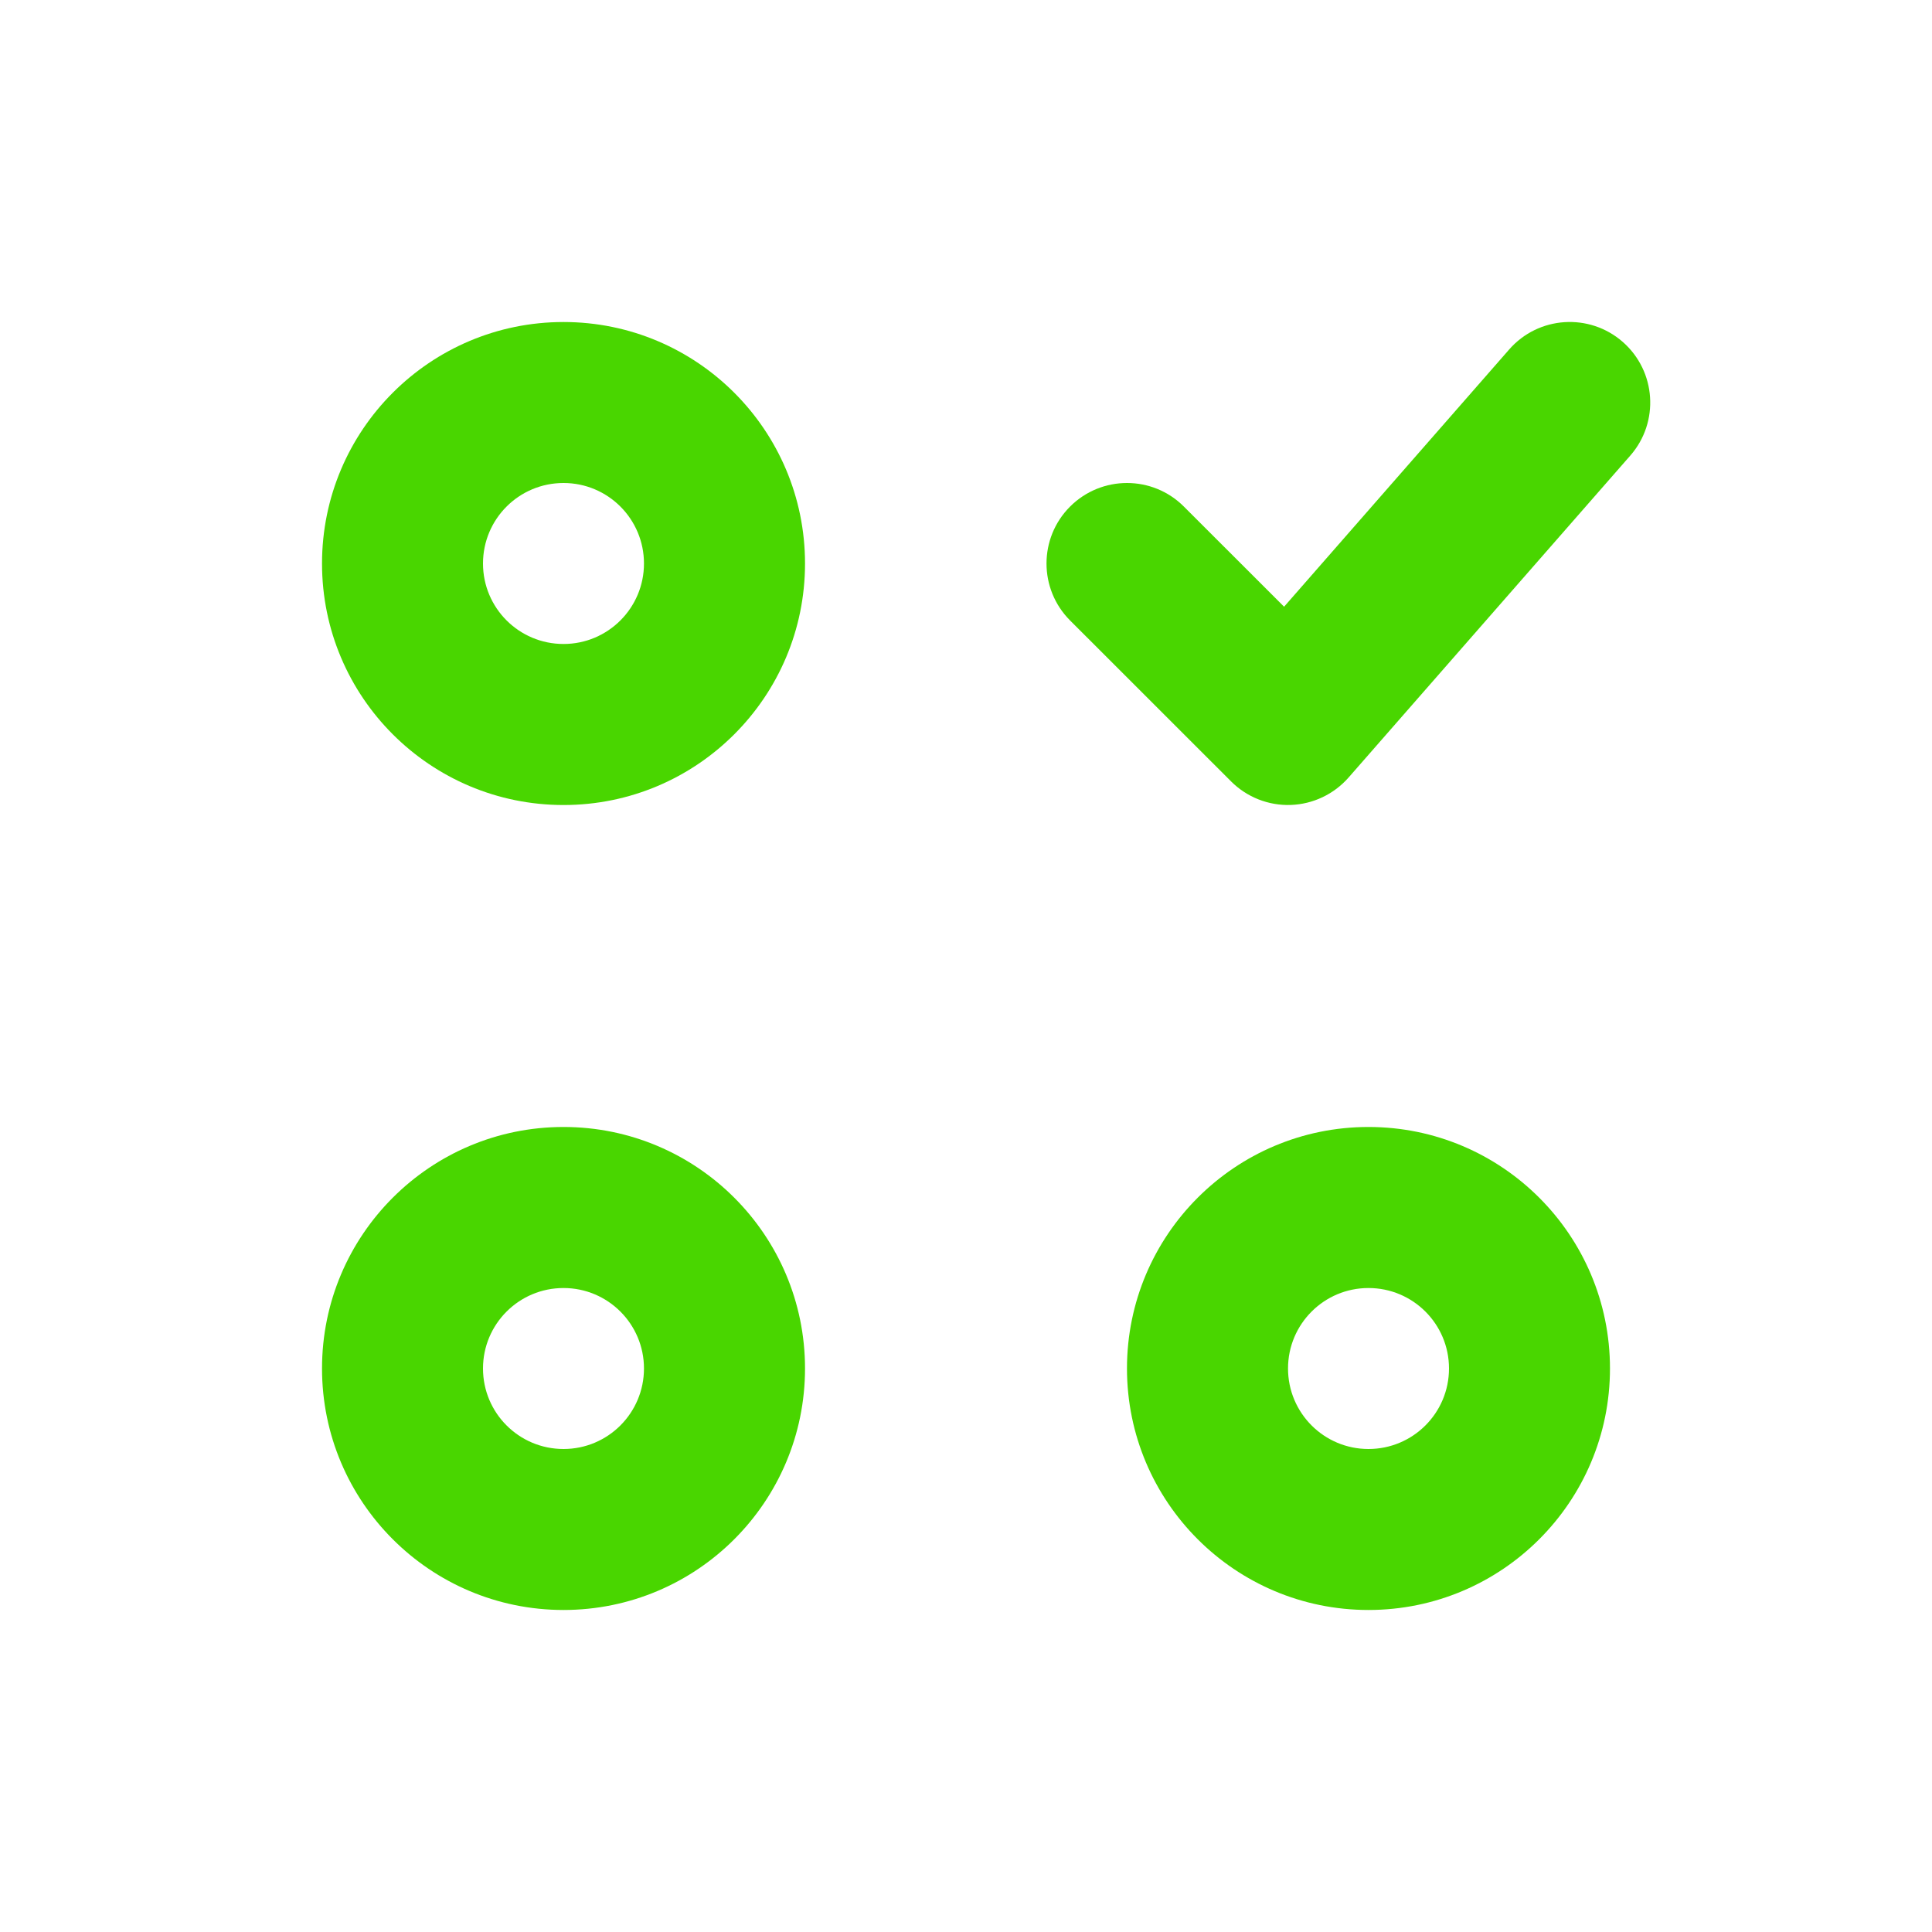 <svg width="28" height="28" viewBox="0 0 28 28" fill="none" xmlns="http://www.w3.org/2000/svg">
<path fill-rule="evenodd" clip-rule="evenodd" d="M8.167 9.333C8.811 9.333 9.333 8.811 9.333 8.167C9.333 7.522 8.811 7 8.167 7C7.522 7 7 7.522 7 8.167C7 8.811 7.522 9.333 8.167 9.333ZM8.167 11.667C10.1 11.667 11.667 10.1 11.667 8.167C11.667 6.234 10.1 4.667 8.167 4.667C6.234 4.667 4.667 6.234 4.667 8.167C4.667 10.1 6.234 11.667 8.167 11.667Z" fill="#49D600"/>
<path fill-rule="evenodd" clip-rule="evenodd" d="M8.167 21C8.811 21 9.333 20.478 9.333 19.833C9.333 19.189 8.811 18.667 8.167 18.667C7.522 18.667 7 19.189 7 19.833C7 20.478 7.522 21 8.167 21ZM8.167 23.333C10.1 23.333 11.667 21.766 11.667 19.833C11.667 17.9 10.1 16.333 8.167 16.333C6.234 16.333 4.667 17.9 4.667 19.833C4.667 21.766 6.234 23.333 8.167 23.333Z" fill="#49D600"/>
<path fill-rule="evenodd" clip-rule="evenodd" d="M19.833 21C20.478 21 21 20.478 21 19.833C21 19.189 20.478 18.667 19.833 18.667C19.189 18.667 18.667 19.189 18.667 19.833C18.667 20.478 19.189 21 19.833 21ZM19.833 23.333C21.766 23.333 23.333 21.766 23.333 19.833C23.333 17.9 21.766 16.333 19.833 16.333C17.9 16.333 16.333 17.9 16.333 19.833C16.333 21.766 17.9 23.333 19.833 23.333Z" fill="#49D600"/>
<path fill-rule="evenodd" clip-rule="evenodd" d="M23.518 4.955C24.003 5.38 24.052 6.117 23.628 6.602L19.545 11.268C19.332 11.511 19.028 11.655 18.706 11.666C18.383 11.677 18.07 11.553 17.842 11.325L15.508 8.992C15.053 8.536 15.053 7.797 15.508 7.342C15.964 6.886 16.703 6.886 17.158 7.342L18.61 8.793L21.872 5.065C22.296 4.58 23.033 4.531 23.518 4.955Z" fill="#49D600"/>
</svg>
